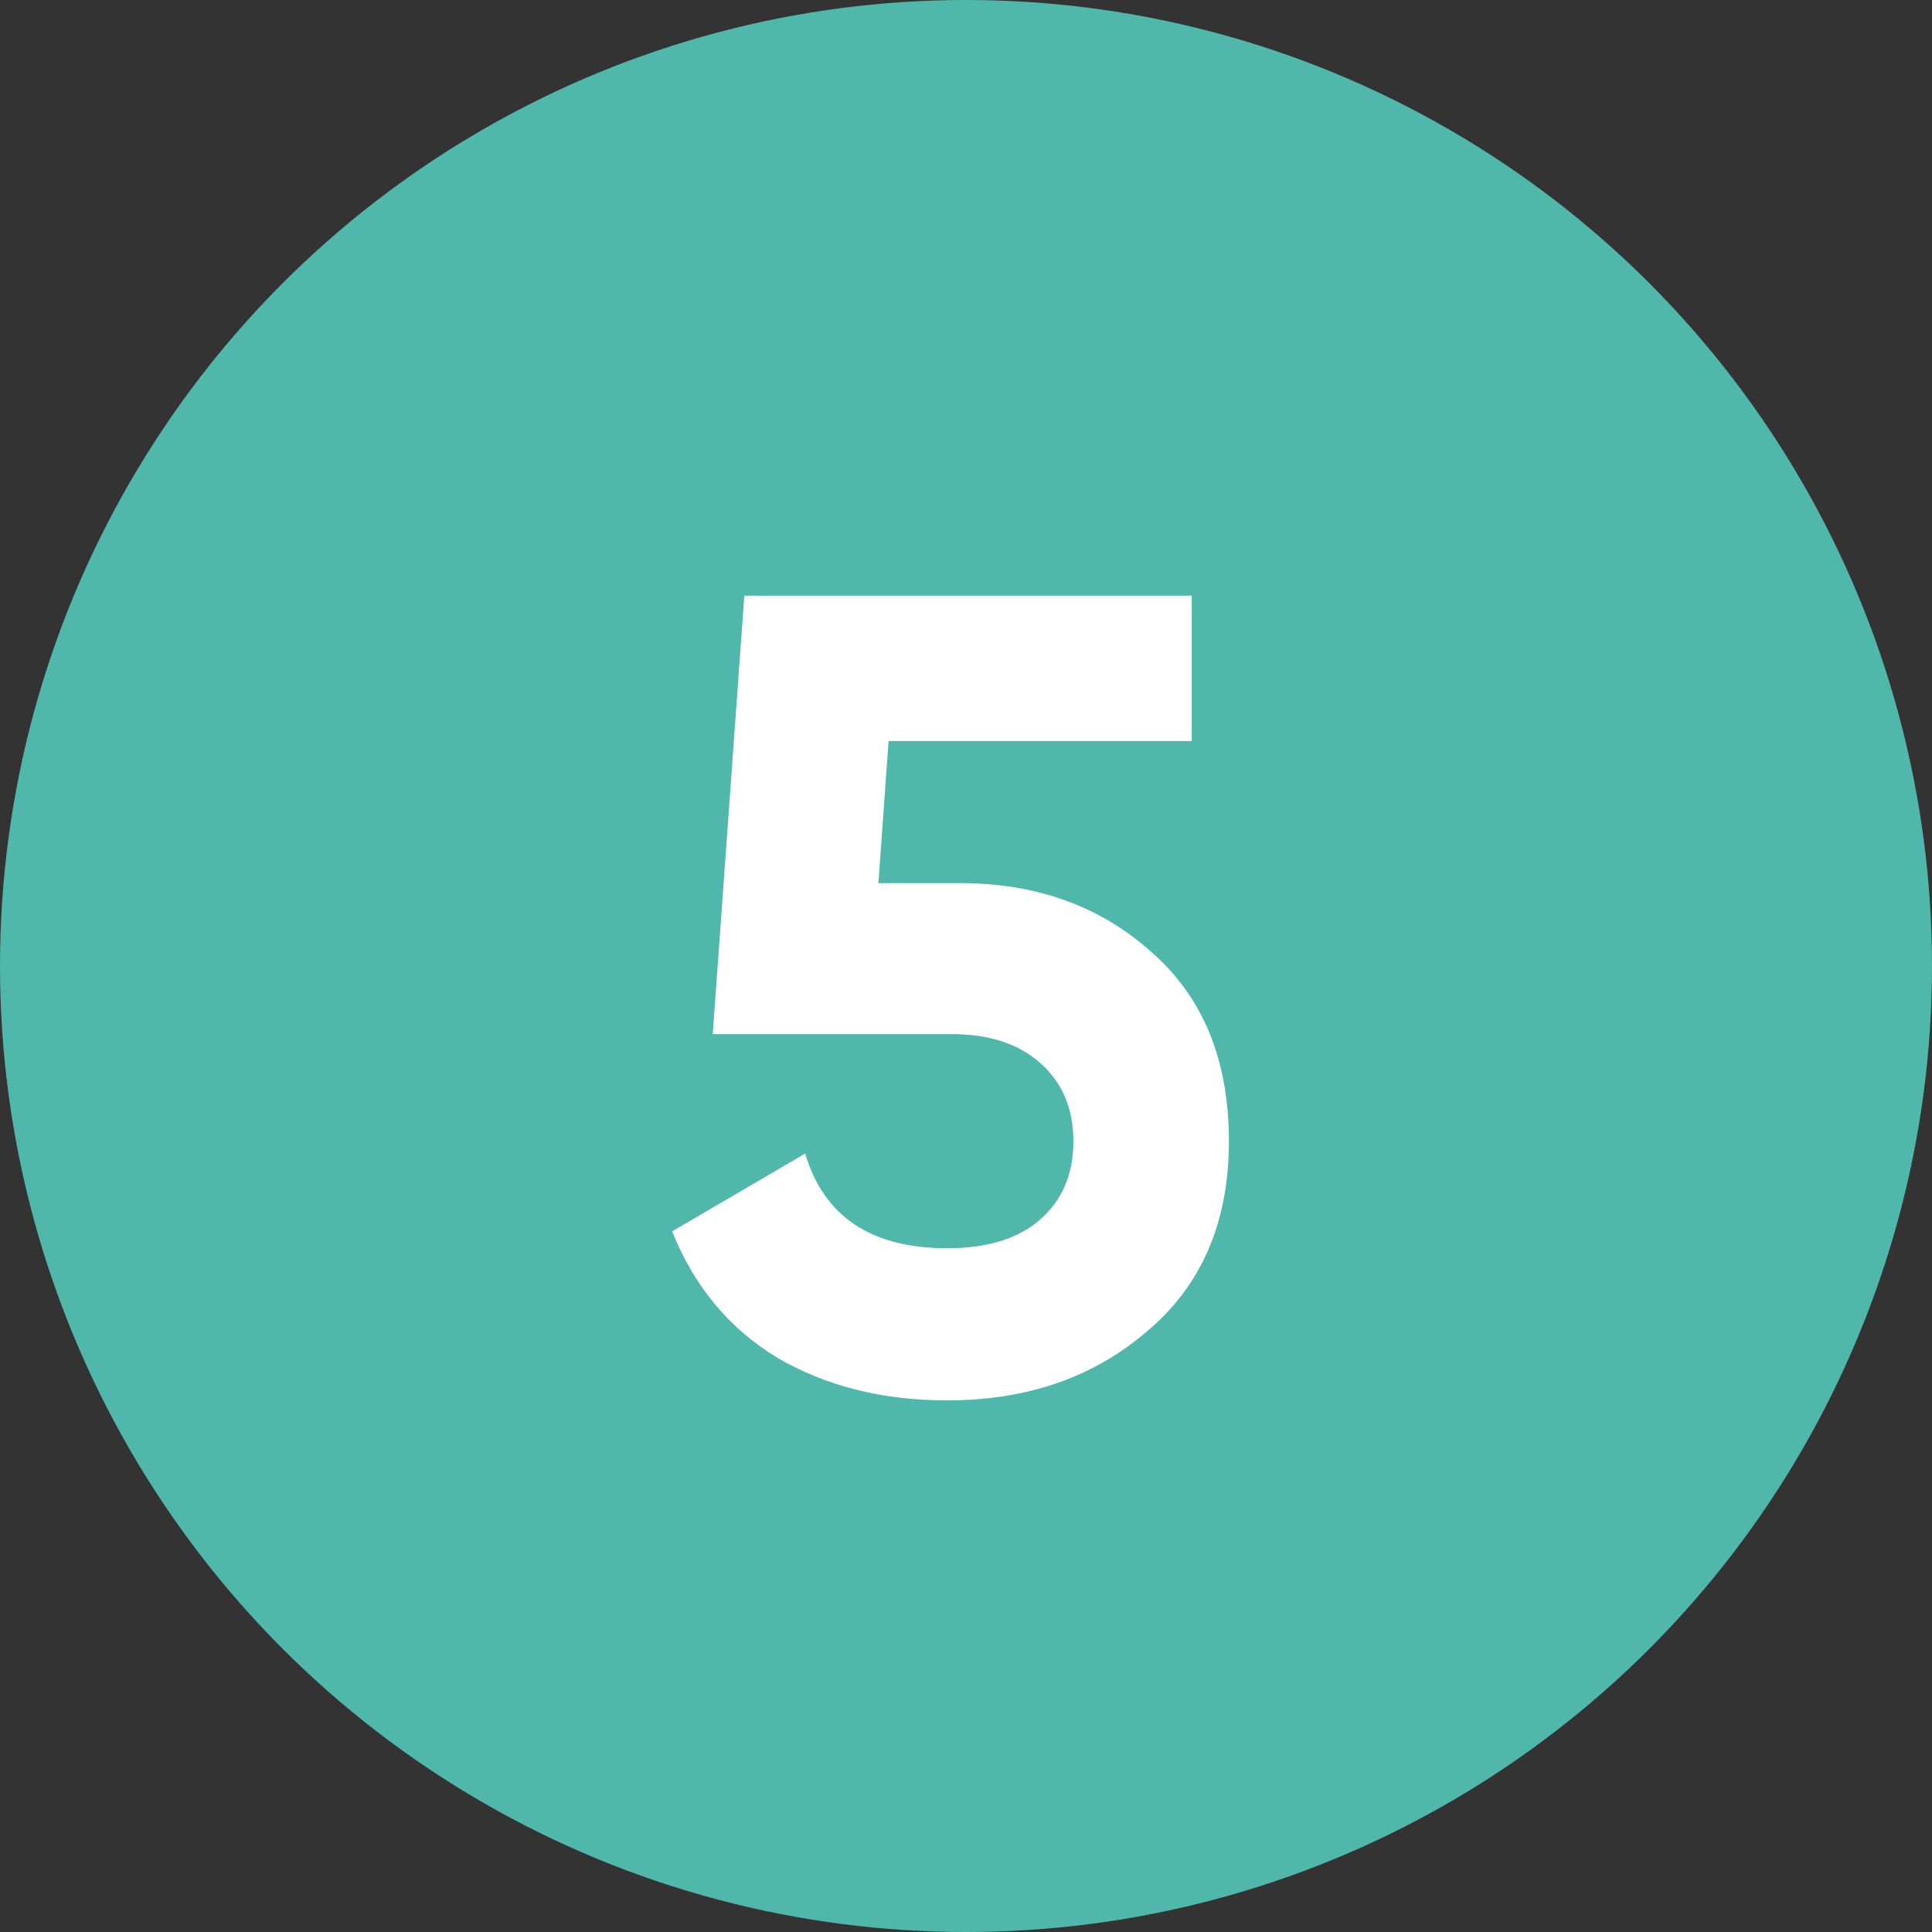 <?xml version="1.0" encoding="UTF-8"?> <svg xmlns="http://www.w3.org/2000/svg" width="60" height="60" viewBox="0 0 60 60" fill="none"><rect x="0" y="0" width="60" height="60" fill="#333333" stroke="none"/> <circle cx="30" cy="30" r="30" fill="#50B8AB"></circle> <path d="M27.28 27.425H29.8C32.18 27.425 34.163 28.137 35.75 29.56C37.36 30.96 38.165 32.92 38.165 35.44C38.165 37.96 37.313 39.932 35.61 41.355C33.953 42.778 31.888 43.49 29.415 43.49C27.408 43.49 25.647 43.047 24.13 42.16C22.637 41.25 21.552 39.943 20.875 38.24L25.005 35.825C25.588 37.785 27.058 38.765 29.415 38.765C30.652 38.765 31.608 38.473 32.285 37.89C32.985 37.283 33.335 36.467 33.335 35.44C33.335 34.437 32.997 33.632 32.32 33.025C31.643 32.418 30.722 32.115 29.555 32.115H22.135L23.115 18.5H37.01V23.015H27.595L27.28 27.425Z" fill="white"></path> </svg> 